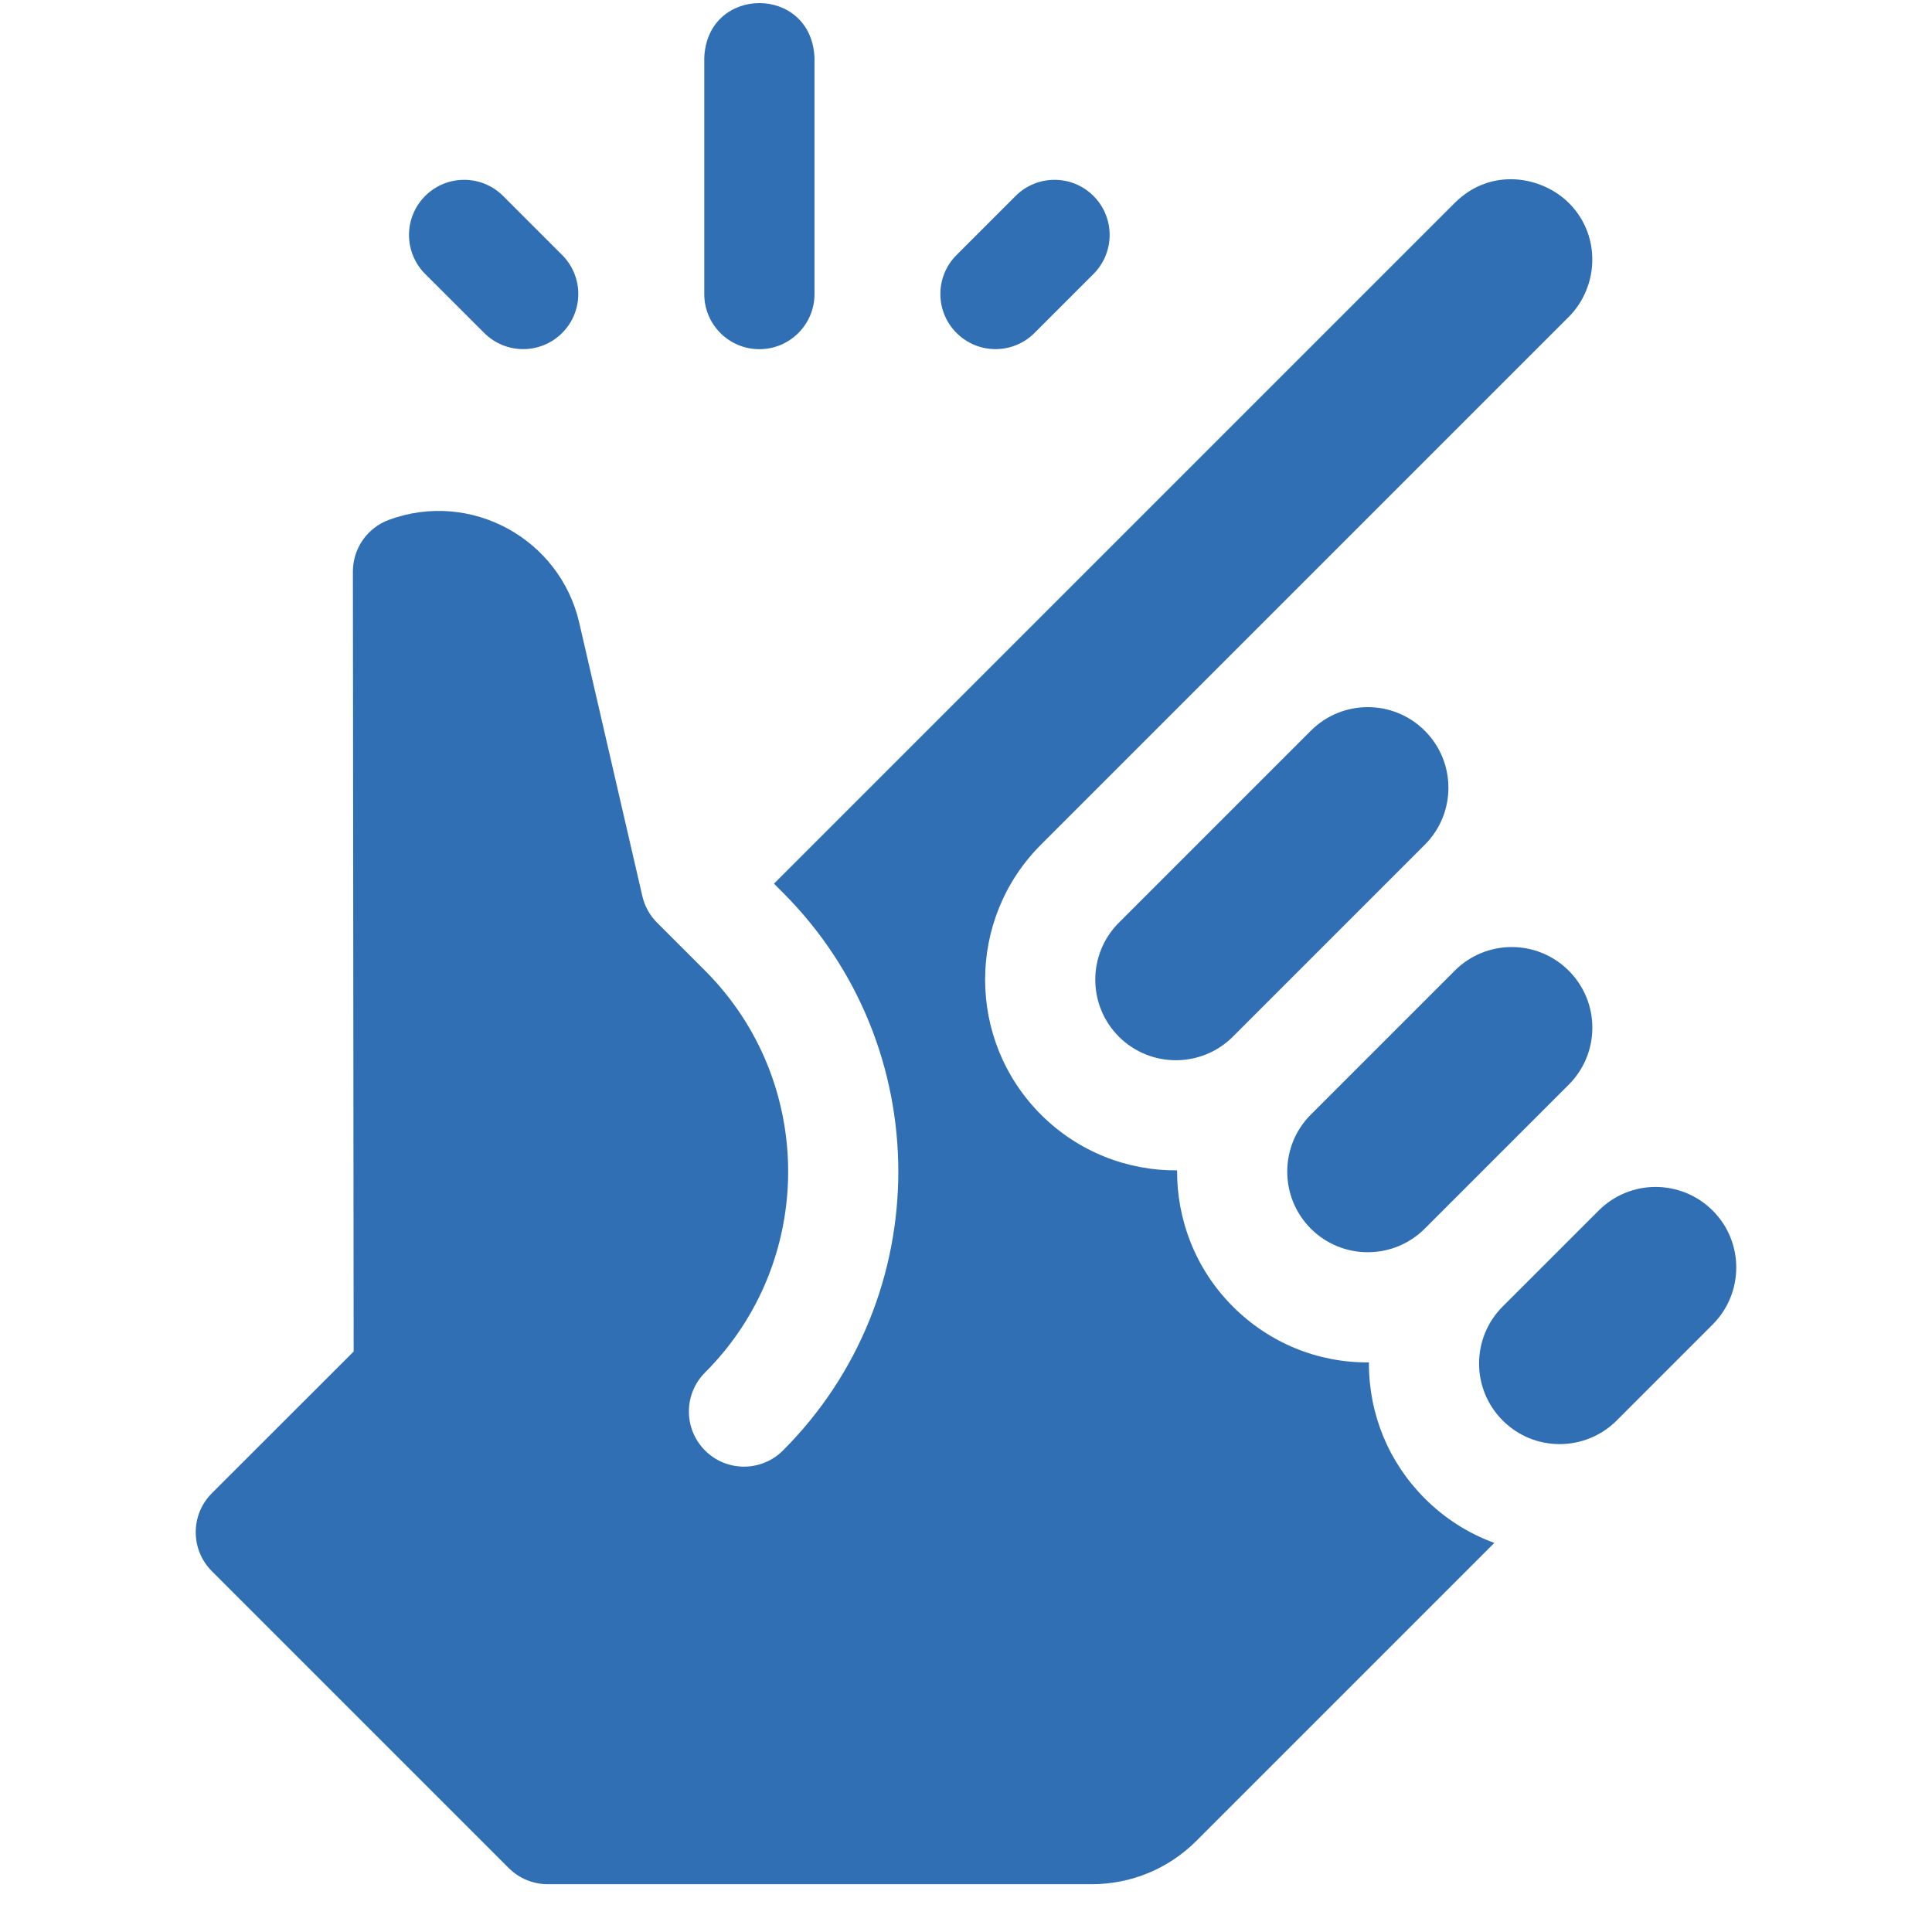 <svg width="38" height="38" viewBox="0 0 38 38" fill="none" xmlns="http://www.w3.org/2000/svg">
<g clip-path="url(#clip0_237_359)">
<path d="M14.936 6.868C15.534 6.868 16.02 6.383 16.02 5.784V1.139C15.963 -0.299 13.908 -0.298 13.852 1.139V5.784C13.852 6.383 14.337 6.868 14.936 6.868Z" fill="#306FB4"/>
<path d="M9.524 6.549C9.947 6.972 10.633 6.973 11.057 6.549C11.48 6.126 11.48 5.439 11.057 5.016L9.896 3.855C9.472 3.431 8.786 3.431 8.362 3.855C7.939 4.278 7.939 4.964 8.362 5.388L9.524 6.549Z" fill="#306FB4"/>
<path d="M20.347 6.549L21.508 5.388C21.931 4.964 21.931 4.278 21.508 3.855C21.085 3.431 20.398 3.431 19.975 3.855L18.814 5.016C18.39 5.439 18.39 6.126 18.814 6.549C19.237 6.972 19.924 6.973 20.347 6.549Z" fill="#306FB4"/>
<path d="M28.024 16.615C28.643 15.996 28.644 14.993 28.024 14.373C27.405 13.754 26.402 13.753 25.782 14.373L22.007 18.148C21.388 18.766 21.388 19.772 22.007 20.39C22.625 21.008 23.631 21.008 24.249 20.39L28.024 16.615C28.024 16.615 28.024 16.615 28.024 16.615Z" fill="#306FB4"/>
<path d="M28.024 24.165L30.855 21.334C31.474 20.715 31.475 19.712 30.855 19.092C30.236 18.473 29.233 18.472 28.613 19.092L25.782 21.923C25.164 22.541 25.164 23.547 25.782 24.166C26.401 24.784 27.404 24.785 28.024 24.165Z" fill="#306FB4"/>
<path d="M33.686 23.81C33.072 23.197 32.069 23.185 31.444 23.81L29.556 25.697C28.936 26.318 28.937 27.32 29.556 27.939C30.183 28.567 31.188 28.55 31.798 27.94L33.685 26.052L33.686 26.051C34.297 25.441 34.312 24.436 33.686 23.81Z" fill="#306FB4"/>
<path d="M26.925 26.819C26.925 26.812 26.925 26.804 26.925 26.797C25.916 26.805 24.962 26.412 24.249 25.698C23.511 24.96 23.146 23.989 23.152 23.02C22.181 23.027 21.212 22.66 20.474 21.923C19.01 20.459 19.01 18.078 20.473 16.615L30.855 6.233C31.447 5.641 31.497 4.632 30.86 3.995C30.329 3.464 29.323 3.282 28.613 3.991L15.223 17.381L15.4 17.558C18.425 20.583 18.425 25.505 15.4 28.529C14.977 28.953 14.29 28.953 13.867 28.529C13.444 28.106 13.444 27.419 13.867 26.996C16.047 24.817 16.047 21.271 13.867 19.091C13.867 19.091 12.923 18.147 12.923 18.147C12.782 18.006 12.68 17.826 12.634 17.625L11.393 12.249C11.011 10.594 9.259 9.634 7.651 10.224C7.224 10.381 6.94 10.788 6.941 11.243L6.956 26.583L4.167 29.37C3.744 29.793 3.744 30.48 4.167 30.903L10.007 36.743C10.21 36.946 10.486 37.06 10.774 37.06H21.47C22.249 37.06 22.982 36.757 23.534 36.205L29.392 30.347C28.883 30.162 28.417 29.867 28.023 29.472C27.315 28.764 26.925 27.822 26.925 26.819Z" fill="#306FB4"/>
</g>
<defs>
<clipPath id="clip0_237_359">
<rect width="37" height="37" fill="white" transform="translate(0.5 0.061)"/>
</clipPath>
</defs>
</svg>
